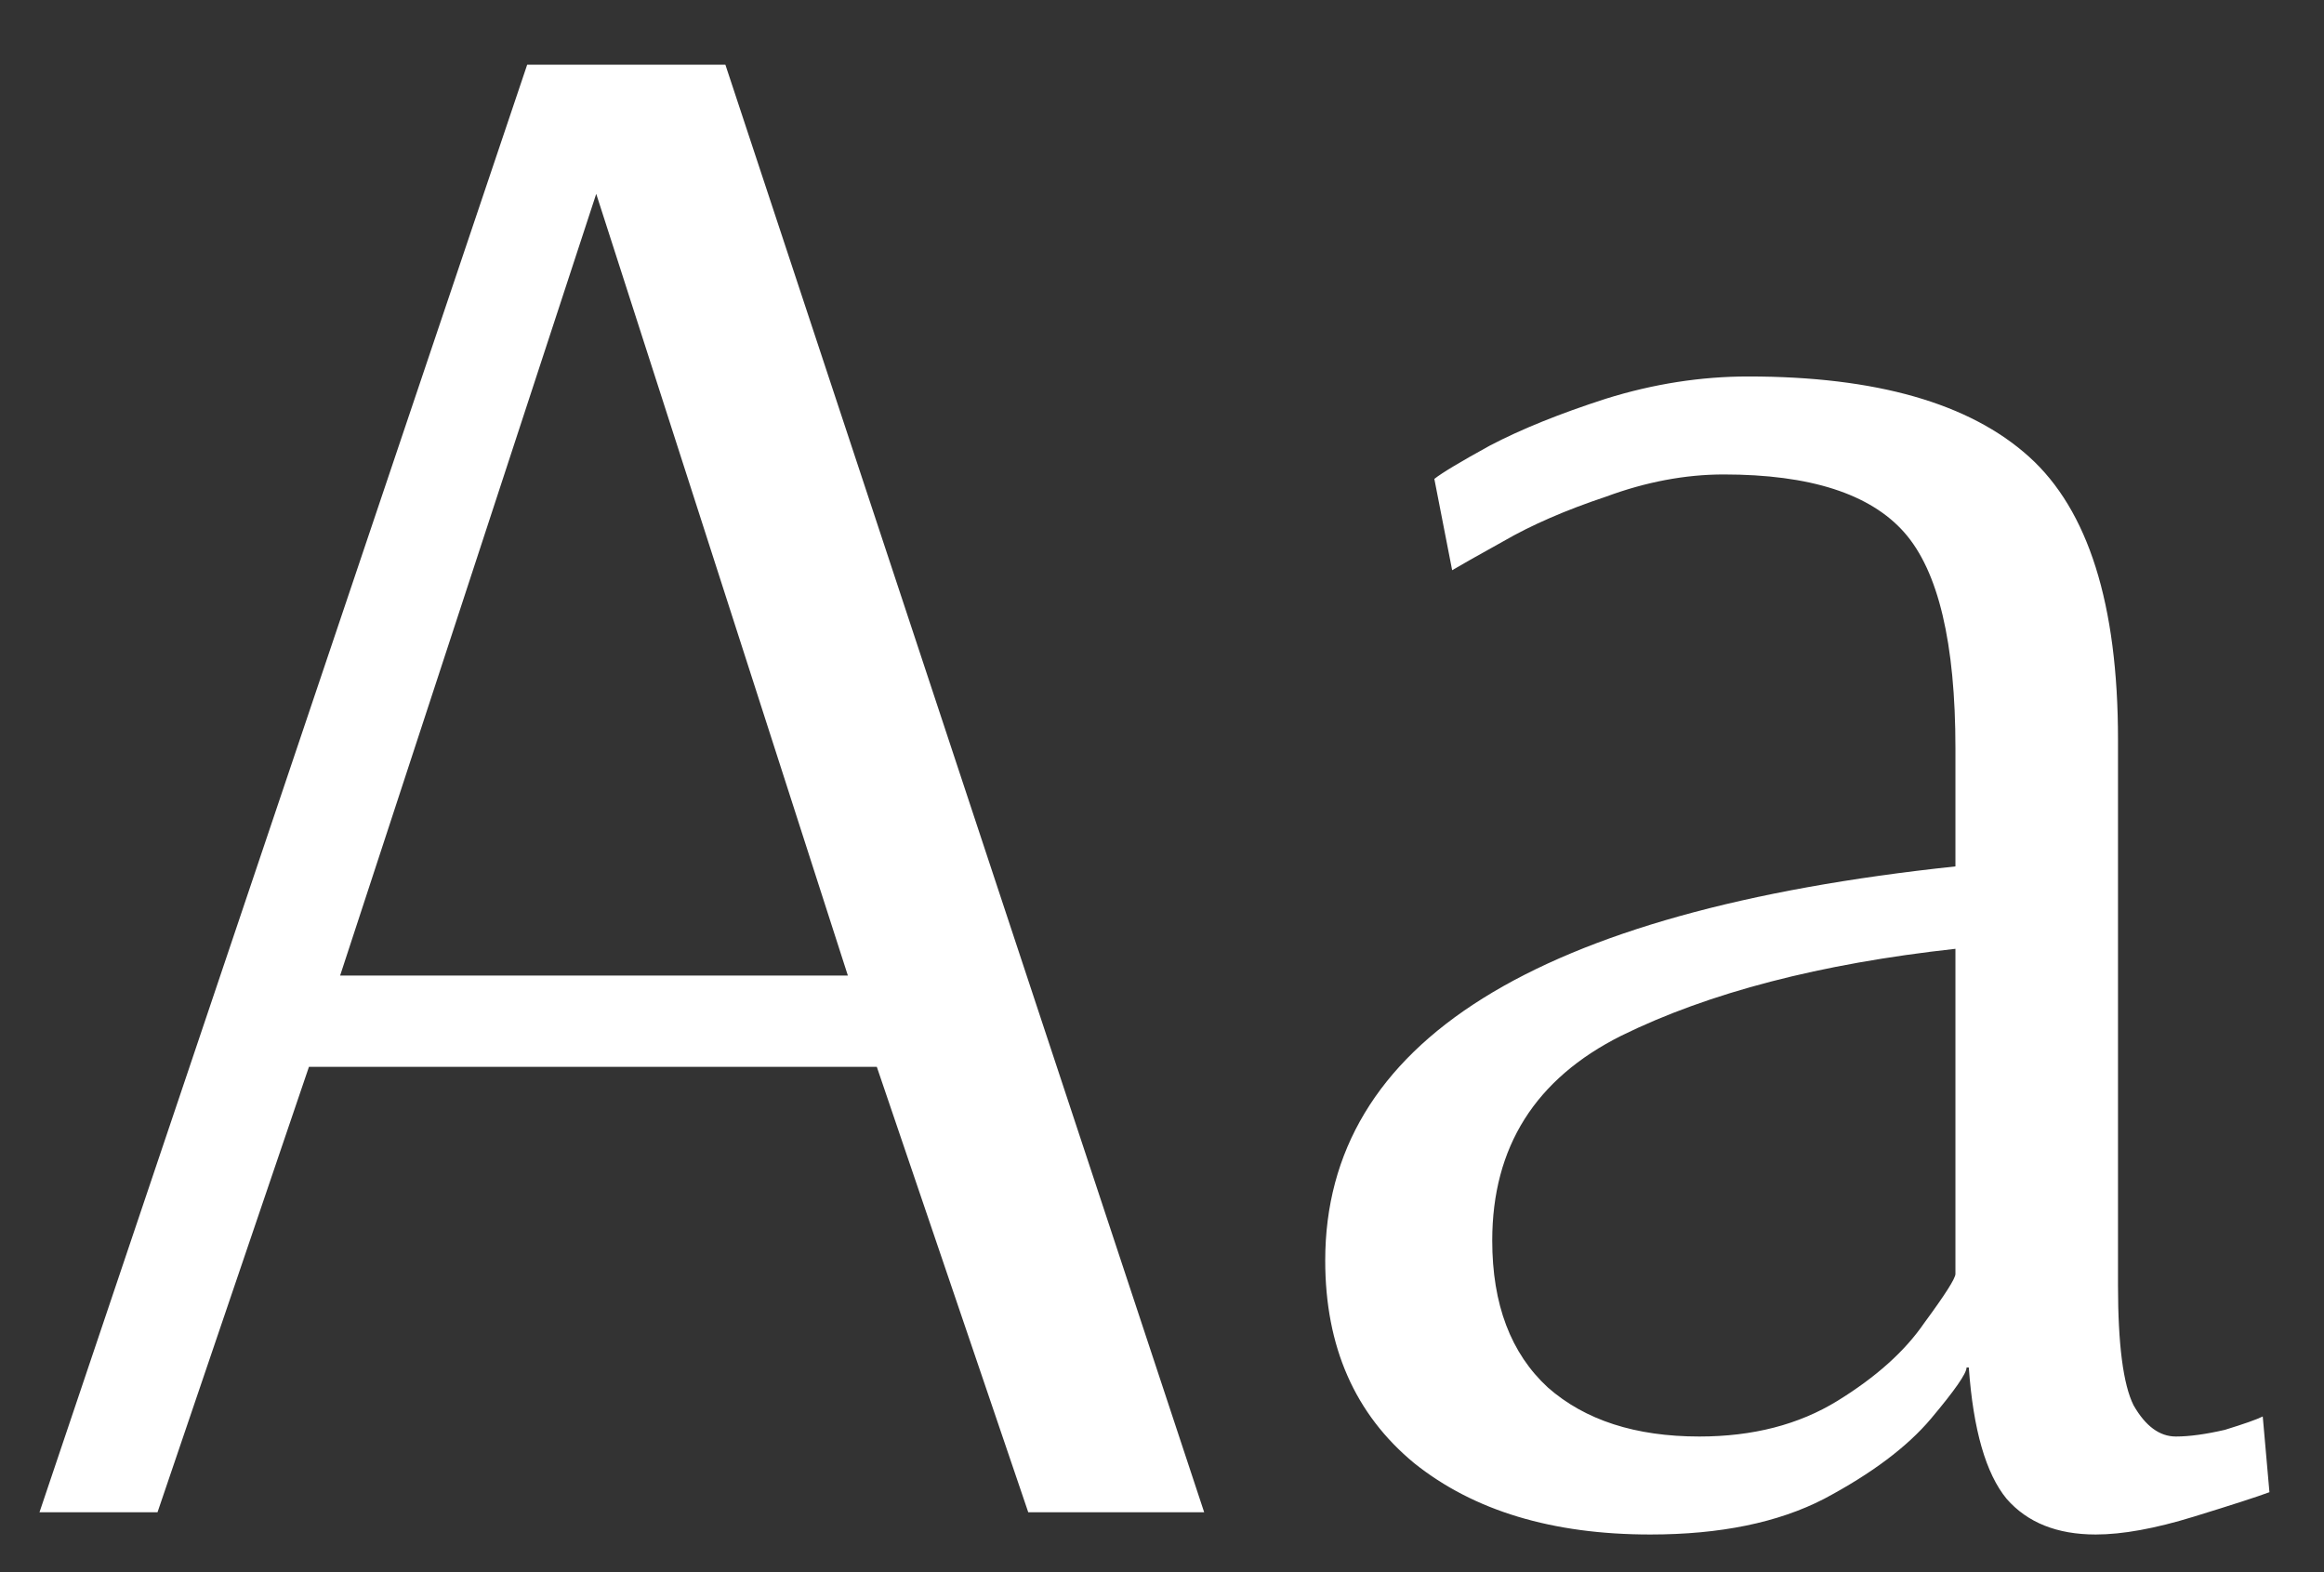 <svg width="340" height="230" viewBox="0 0 340 230" fill="none" xmlns="http://www.w3.org/2000/svg">
<rect x="0" y="0" width="340" height="230" fill="#333333" stroke="none"/>
<path d="M5.778 221.232L77.127 9.465H106.123L176.169 221.232H150.431L128.277 156.073H45.199L23.045 221.232H5.778ZM49.76 142.716H124.042L87.227 28.361L49.76 142.716ZM241.445 224.49C227.11 224.49 215.599 221.015 206.911 214.065C198.223 206.897 193.879 197.015 193.879 184.417C193.879 152.489 224.612 133.267 286.079 126.752V109.484C286.079 94.063 283.582 83.529 278.586 77.882C273.59 72.235 264.794 69.411 252.197 69.411C246.549 69.411 240.794 70.497 234.929 72.669C229.065 74.624 224.069 76.796 219.943 79.185C216.033 81.357 213.535 82.769 212.449 83.421L209.843 70.063C210.929 69.194 213.644 67.565 217.988 65.176C222.549 62.787 228.196 60.506 234.929 58.334C241.88 56.162 248.83 55.076 255.78 55.076C274.459 55.076 288.143 58.986 296.831 66.805C305.519 74.624 309.862 88.416 309.862 108.181V188.001C309.862 196.689 310.623 202.553 312.143 205.594C313.881 208.635 315.944 210.155 318.333 210.155C320.288 210.155 322.677 209.83 325.501 209.178C328.324 208.309 330.17 207.658 331.039 207.223L332.017 218.3C330.279 218.952 326.587 220.146 320.94 221.884C315.292 223.622 310.514 224.49 306.605 224.49C300.957 224.49 296.613 222.753 293.573 219.278C290.532 215.585 288.686 209.178 288.034 200.056H287.708C287.708 200.924 285.971 203.422 282.496 207.549C279.02 211.676 273.808 215.585 266.857 219.278C260.124 222.753 251.654 224.49 241.445 224.49ZM248.613 210.155C256.432 210.155 263.165 208.418 268.812 204.943C274.459 201.467 278.695 197.666 281.518 193.54C284.559 189.413 286.079 187.024 286.079 186.372V138.806C266.314 140.978 250.025 145.213 237.21 151.512C224.612 157.811 218.314 167.802 218.314 181.485C218.314 190.825 221.029 197.992 226.459 202.988C231.889 207.766 239.273 210.155 248.613 210.155Z" fill="white"/>
</svg>
